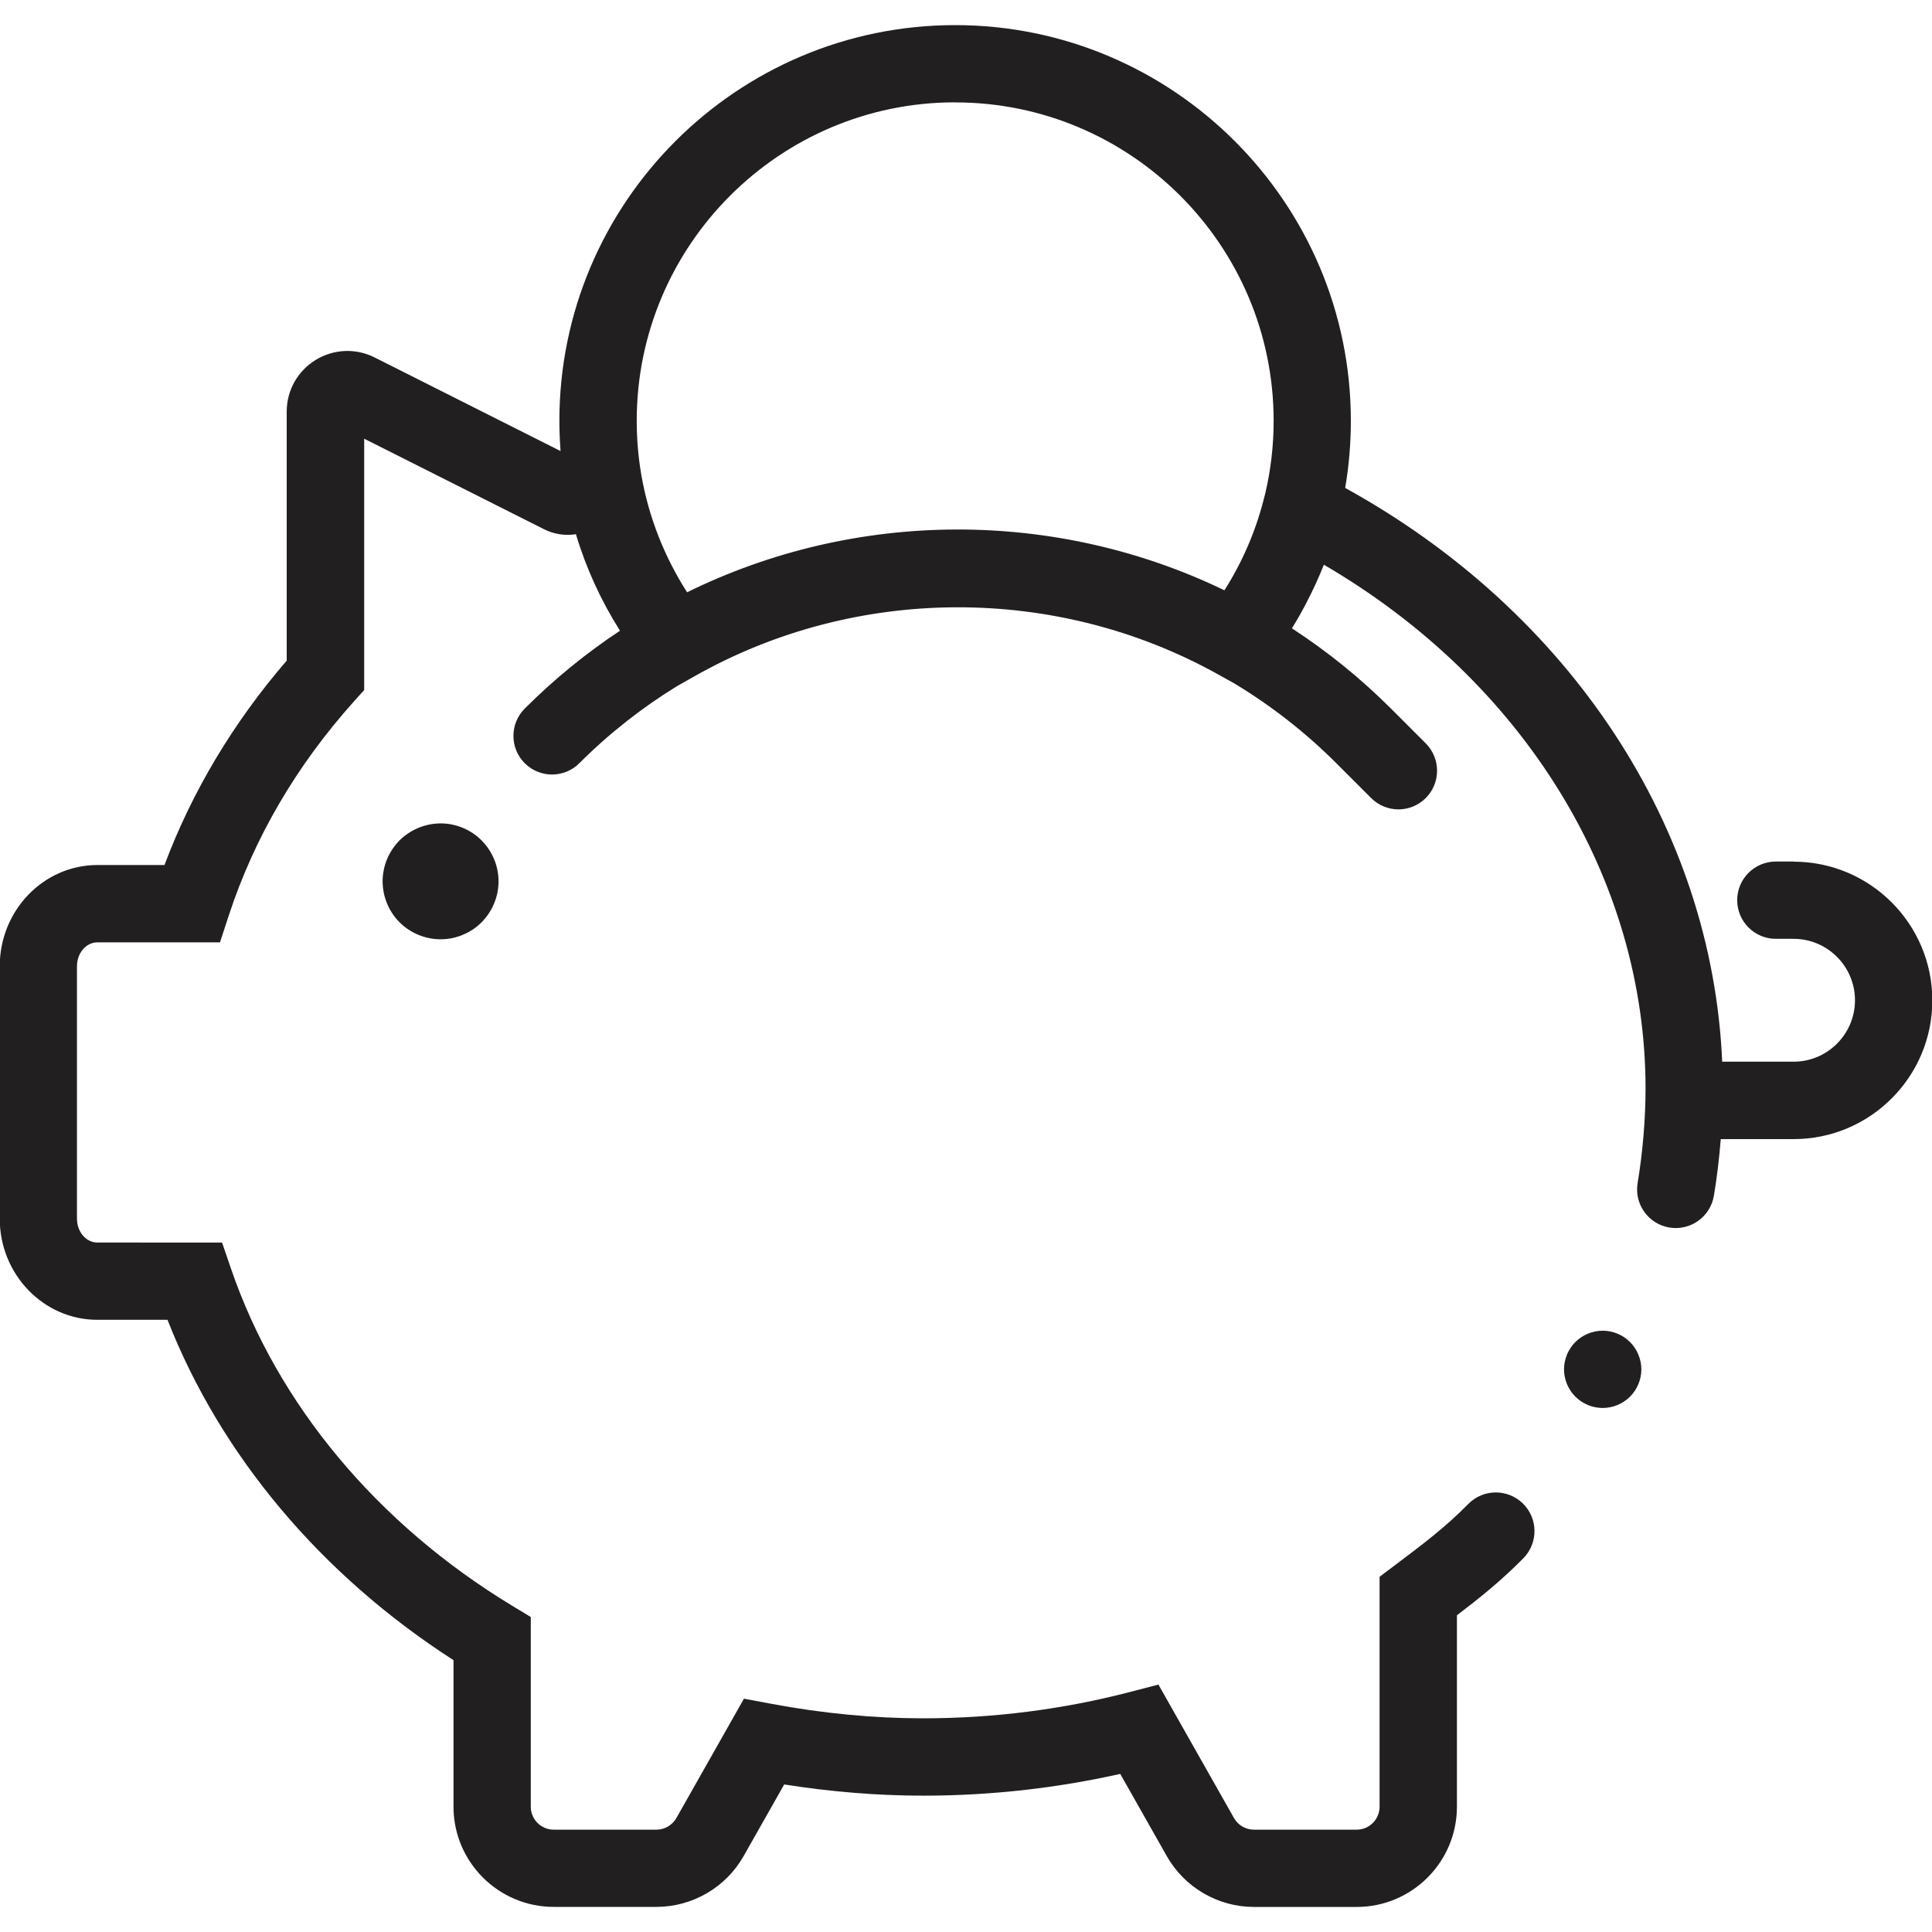 <?xml version="1.0" encoding="UTF-8"?>
<svg id="Layer_1" data-name="Layer 1" xmlns="http://www.w3.org/2000/svg" viewBox="0 0 300 300">
  <defs>
    <style>
      .cls-1 {
        fill: #221f20;
      }
    </style>
  </defs>
  <path class="cls-1" d="M254.4,210.33c-.14-.36-.33-.71-.55-1.03-.22-.33-.47-.64-.74-.91-.28-.28-.59-.53-.92-.75-.32-.22-.67-.4-1.03-.55-.36-.15-.74-.27-1.12-.34-.78-.16-1.57-.16-2.35,0-.38,.07-.76,.19-1.12,.34-.36,.15-.71,.33-1.04,.55-.32,.22-.63,.47-.91,.75-.28,.27-.53,.58-.74,.91-.22,.32-.41,.67-.56,1.03-.15,.37-.26,.75-.34,1.13-.08,.38-.12,.78-.12,1.17s.04,.78,.12,1.17c.08,.39,.19,.76,.34,1.13,.15,.36,.34,.71,.56,1.03,.21,.33,.47,.64,.74,.91s.59,.53,.91,.75c.33,.21,.68,.4,1.04,.55,.36,.15,.74,.27,1.12,.34,.39,.08,.78,.12,1.17,.12s.79-.04,1.18-.12c.38-.07,.76-.19,1.12-.34,.36-.15,.71-.34,1.03-.55,.33-.22,.64-.47,.92-.75,1.11-1.11,1.76-2.66,1.76-4.24,0-.39-.04-.79-.12-1.17-.08-.38-.2-.76-.35-1.13Z"/>
  <path class="cls-1" d="M75.89,131.86c-.32-.49-.7-.95-1.12-1.37s-.87-.79-1.36-1.12c-.49-.32-1.01-.6-1.56-.83-.54-.22-1.11-.39-1.68-.51-2.92-.59-6.03,.37-8.12,2.46-.42,.42-.79,.88-1.12,1.37s-.6,1.01-.83,1.55c-.22,.54-.4,1.11-.51,1.69-.12,.58-.18,1.17-.18,1.75s.06,1.18,.18,1.76c.11,.58,.29,1.14,.51,1.68,.23,.55,.5,1.07,.83,1.56s.7,.95,1.12,1.37c1.67,1.67,3.99,2.63,6.36,2.63,.59,0,1.18-.06,1.76-.17,.57-.12,1.14-.29,1.68-.52,.55-.22,1.07-.5,1.56-.82,.49-.33,.95-.71,1.36-1.12s.8-.88,1.12-1.37c.33-.49,.61-1.01,.83-1.56,.23-.54,.4-1.1,.52-1.68,.11-.58,.17-1.17,.17-1.76s-.06-1.17-.17-1.75c-.12-.58-.29-1.15-.52-1.69-.22-.54-.5-1.06-.83-1.55Z"/>
  <path class="cls-1" d="M278.5,133.78h-2.75c-3.31,0-6,2.69-6,6s2.69,6,6,6h2.75c5.26,0,9.54,4.28,9.54,9.54s-4.28,9.54-9.54,9.54h-11.08c-1.57-36.35-23.59-69.85-58.54-89.09,.58-3.41,.88-6.89,.88-10.42,0-33.88-27.57-61.45-61.45-61.45s-61.45,27.57-61.45,61.45c0,1.57,.07,3.13,.18,4.69l-28.86-14.53c-2.94-1.48-6.37-1.33-9.18,.39-2.8,1.73-4.48,4.73-4.48,8.02v38.66c-8.31,9.64-14.68,20.3-18.98,31.74H15.11C6.76,134.33-.04,141.37-.04,150.04v39.19c0,8.66,6.8,15.71,15.16,15.71h10.89c8.25,21.06,23.84,39.61,44.41,52.85v22.75c0,8.58,6.98,15.56,15.56,15.56h15.95c5.59,0,10.78-3.02,13.54-7.89l6.3-11.12c7.31,1.15,14.55,1.74,21.59,1.74,10.32,0,20.59-1.14,30.59-3.38l7.23,12.77c2.76,4.87,7.95,7.89,13.54,7.89h15.95c8.58,0,15.56-6.98,15.56-15.56v-29.73c3.6-2.74,6.88-5.37,10.32-8.86,2.32-2.36,2.3-6.16-.07-8.49-2.36-2.32-6.16-2.3-8.49,.07-3.54,3.6-6.98,6.19-11.38,9.5l-2.39,1.8v35.71c0,1.96-1.6,3.56-3.56,3.56h-15.95c-1.28,0-2.47-.69-3.1-1.81l-11.73-20.72-4.46,1.16c-10.42,2.71-21.21,4.08-32.07,4.08-7.66,0-15.61-.76-23.62-2.26l-4.21-.79-10.49,18.53c-.63,1.11-1.82,1.81-3.1,1.81h-15.95c-1.96,0-3.56-1.6-3.56-3.56v-29.46l-2.89-1.75c-20.95-12.69-36.45-31.28-43.66-52.34l-1.39-4.06H15.11c-1.74,0-3.16-1.66-3.16-3.71v-39.19c0-2.05,1.42-3.71,3.16-3.71h19.05l1.35-4.13c3.97-12.13,10.53-23.35,19.5-33.34l1.54-1.71v-39.03l27.91,14.05c1.56,.79,3.29,1.05,4.97,.78,1.57,5.26,3.87,10.28,6.84,14.99-5.23,3.46-10.19,7.49-14.79,12.09-2.34,2.34-2.34,6.14,0,8.48,2.34,2.34,6.14,2.34,8.48,0,4.67-4.67,9.78-8.65,15.17-11.97l2.73-1.54c25.01-14.16,56.13-14.27,81.23-.31l2.57,1.43c5.65,3.41,10.98,7.53,15.85,12.4l5.4,5.4c1.17,1.17,2.71,1.76,4.24,1.76s3.07-.59,4.24-1.76c2.34-2.34,2.34-6.14,0-8.49l-5.4-5.4c-4.77-4.77-9.94-8.92-15.38-12.46,.06-.1,.12-.2,.18-.3,.24-.39,.47-.78,.7-1.17,.15-.26,.3-.51,.44-.77,.26-.47,.52-.94,.77-1.42,.08-.14,.15-.29,.22-.43,.98-1.89,1.87-3.82,2.65-5.79,30.98,18.06,49.95,48.67,49.95,81.36,0,4.7-.44,9.9-1.23,14.65-.55,3.27,1.66,6.36,4.93,6.91,3.27,.54,6.36-1.66,6.91-4.93,.48-2.84,.83-5.83,1.07-8.8h11.31c11.88,0,21.54-9.66,21.54-21.54s-9.66-21.54-21.54-21.54ZM148.32,15.9c27.27,0,49.45,22.18,49.45,49.45,0,3.84-.44,7.62-1.3,11.27l-.22,.85c-1.28,5.05-3.34,9.81-6.12,14.19-26.29-12.69-57.23-12.58-83.44,.31-3.54-5.53-5.97-11.71-7.09-18.14l-.05-.28c-.45-2.69-.68-5.43-.68-8.21,0-27.27,22.18-49.45,49.45-49.45Z"/>
</svg>